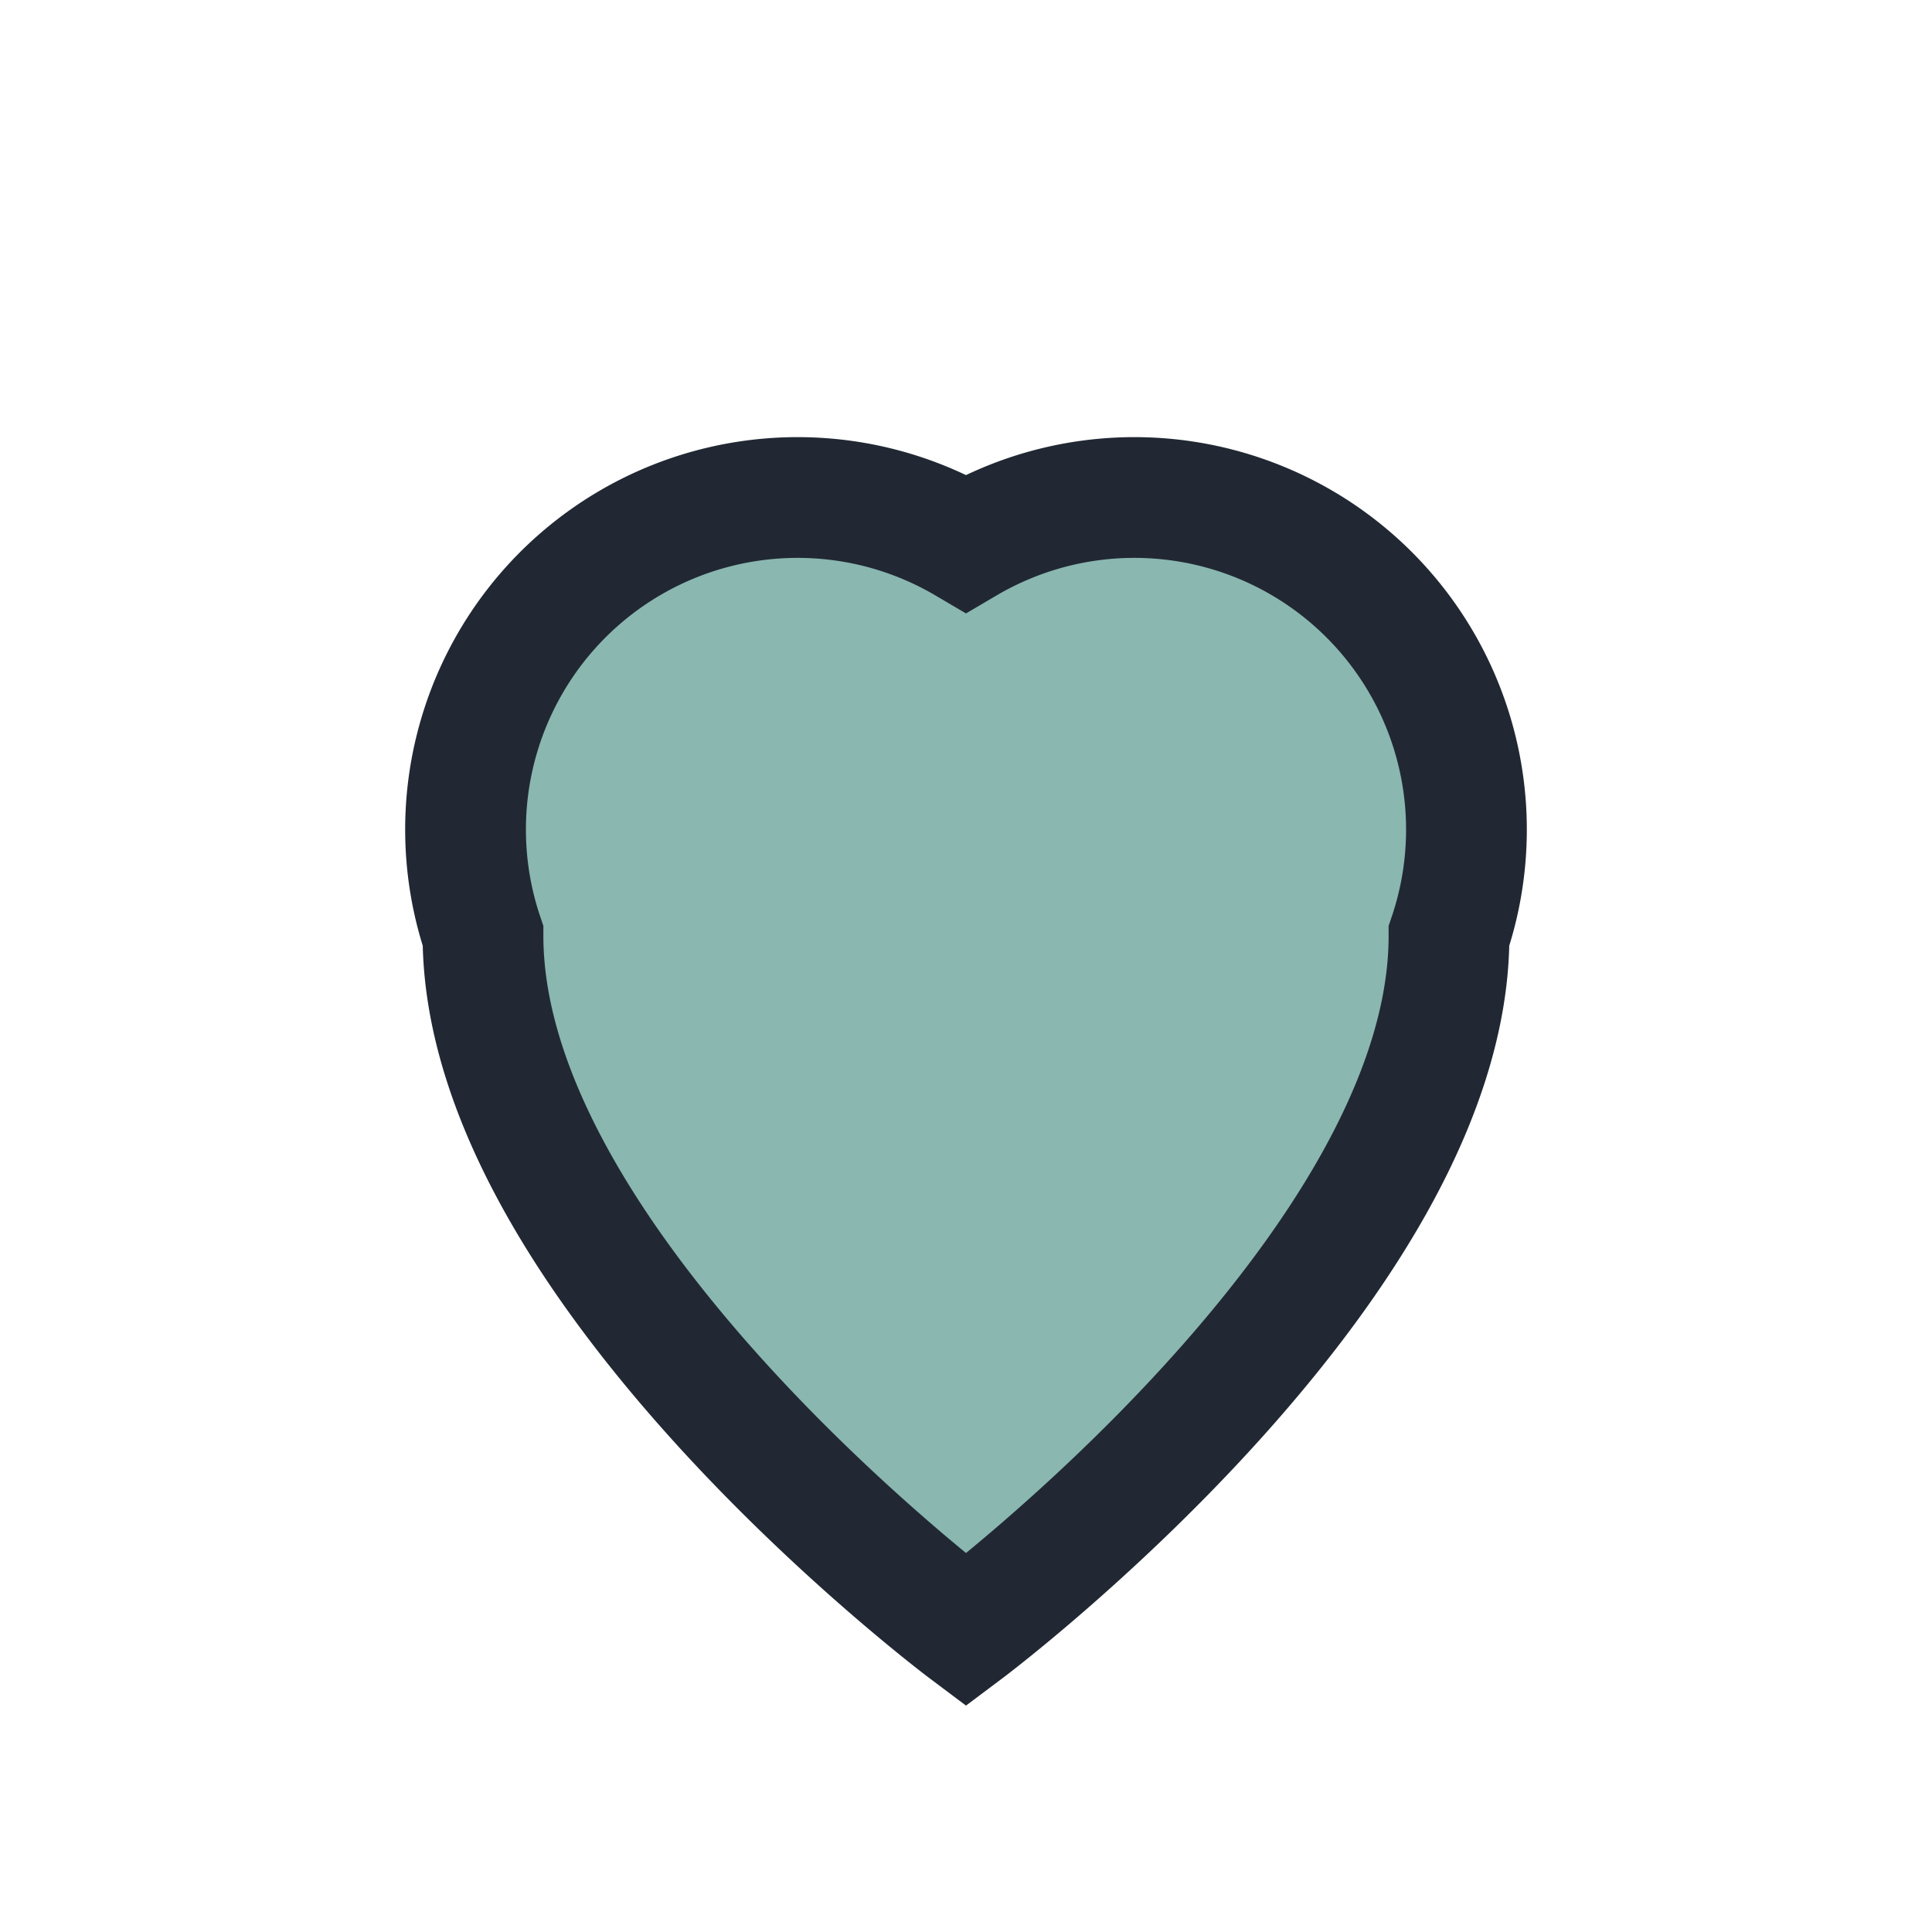 <?xml version="1.0" encoding="UTF-8"?>
<svg xmlns="http://www.w3.org/2000/svg" width="32" height="32" viewBox="0 0 32 32"><path d="M16 27s-8-6-8-11.5A5.5 5.5 0 0 1 16 9a5.5 5.5 0 0 1 8 6.5c0 5.5-8 11.5-8 11.5z" fill="#8AB7B0" stroke="#212833" stroke-width="2" /></svg>